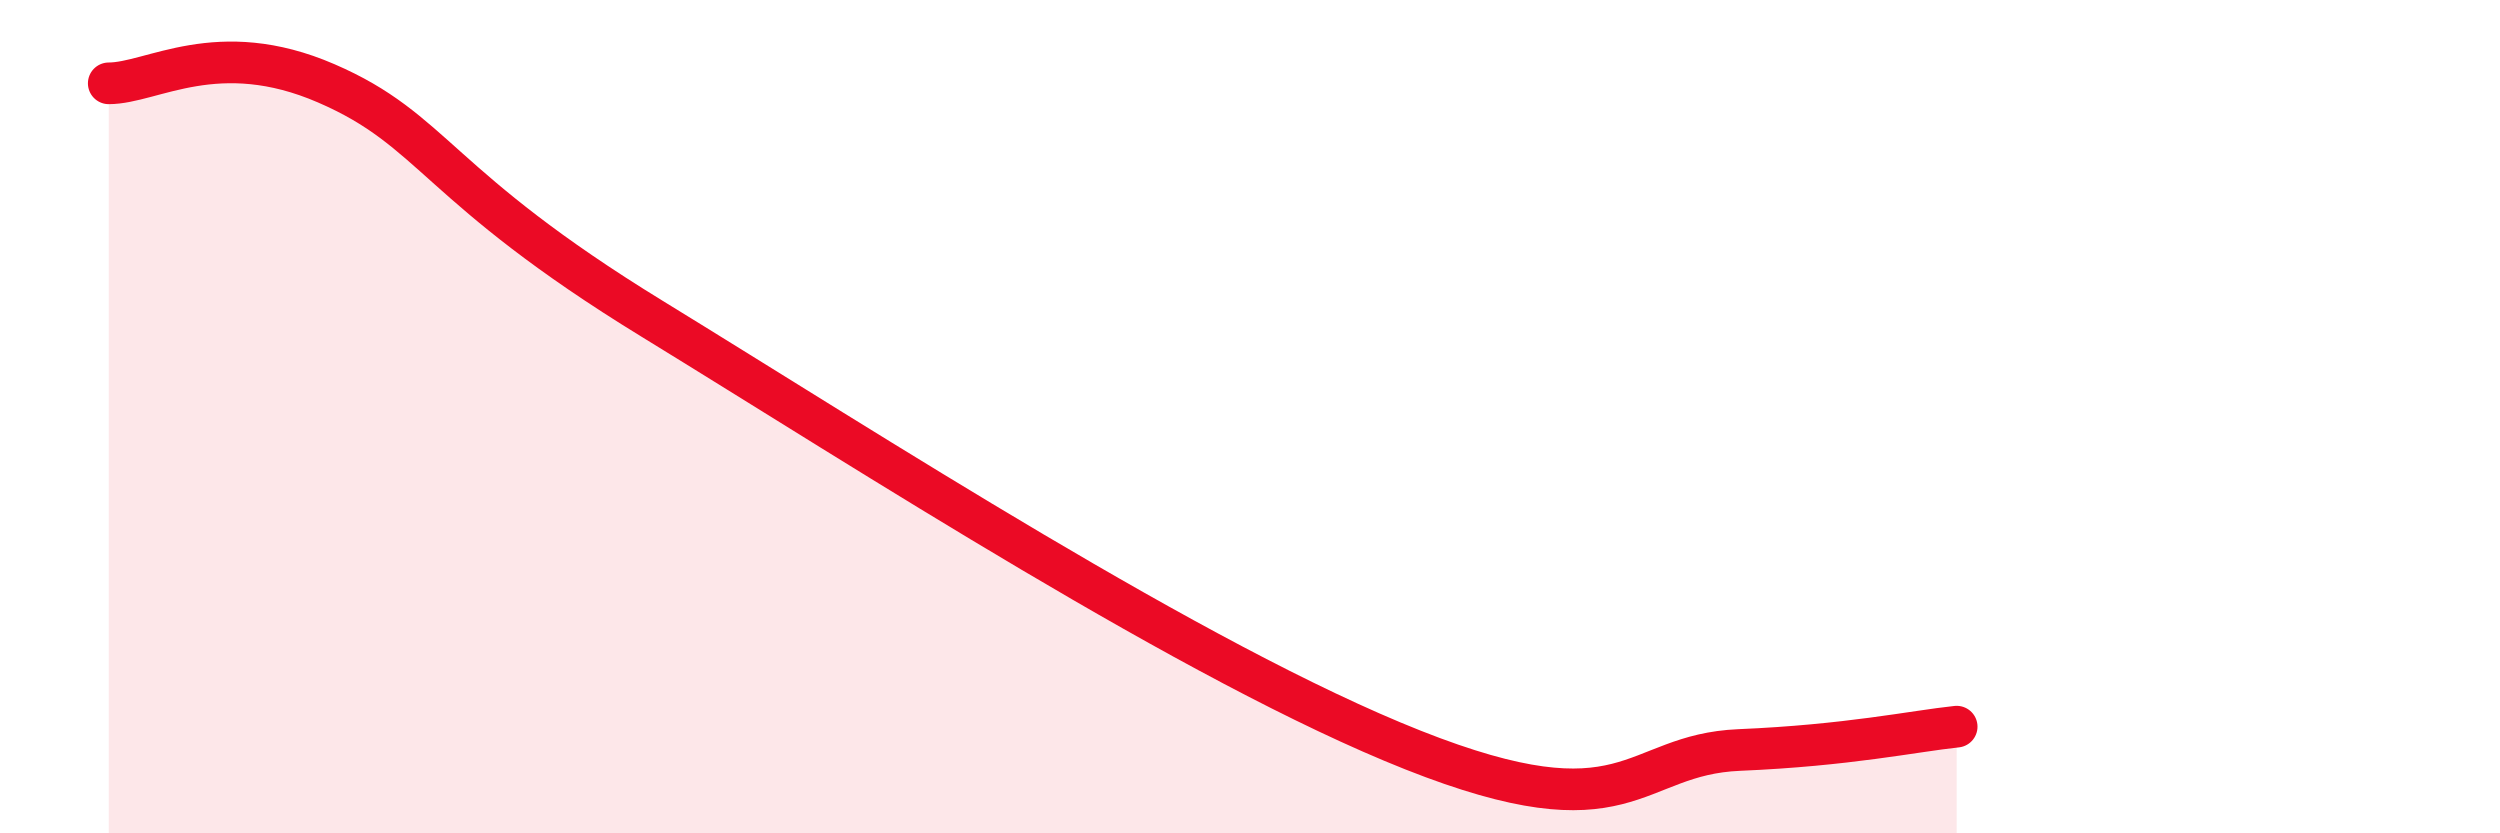 
    <svg width="60" height="20" viewBox="0 0 60 20" xmlns="http://www.w3.org/2000/svg">
      <path
        d="M 2.61,2 C 3.65,2 5.22,0.87 7.83,2 C 10.44,3.13 10.43,4.45 15.65,7.65 C 20.87,10.85 28.69,15.93 33.91,18 C 39.13,20.07 39.13,18.11 41.74,18 C 44.35,17.89 45.92,17.55 46.96,17.44L46.96 20L2.61 20Z"
        fill="#EB0A25"
        opacity="0.1"
        stroke-linecap="round"
        stroke-linejoin="round"
      />
      <path
        d="M 2.61,2 C 3.65,2 5.22,0.87 7.83,2 C 10.44,3.13 10.43,4.45 15.65,7.65 C 20.87,10.85 28.69,15.93 33.91,18 C 39.13,20.07 39.13,18.11 41.74,18 C 44.35,17.89 45.92,17.55 46.96,17.44"
        stroke="#EB0A25"
        stroke-width="1"
        fill="none"
        stroke-linecap="round"
        stroke-linejoin="round"
      />
    </svg>
  